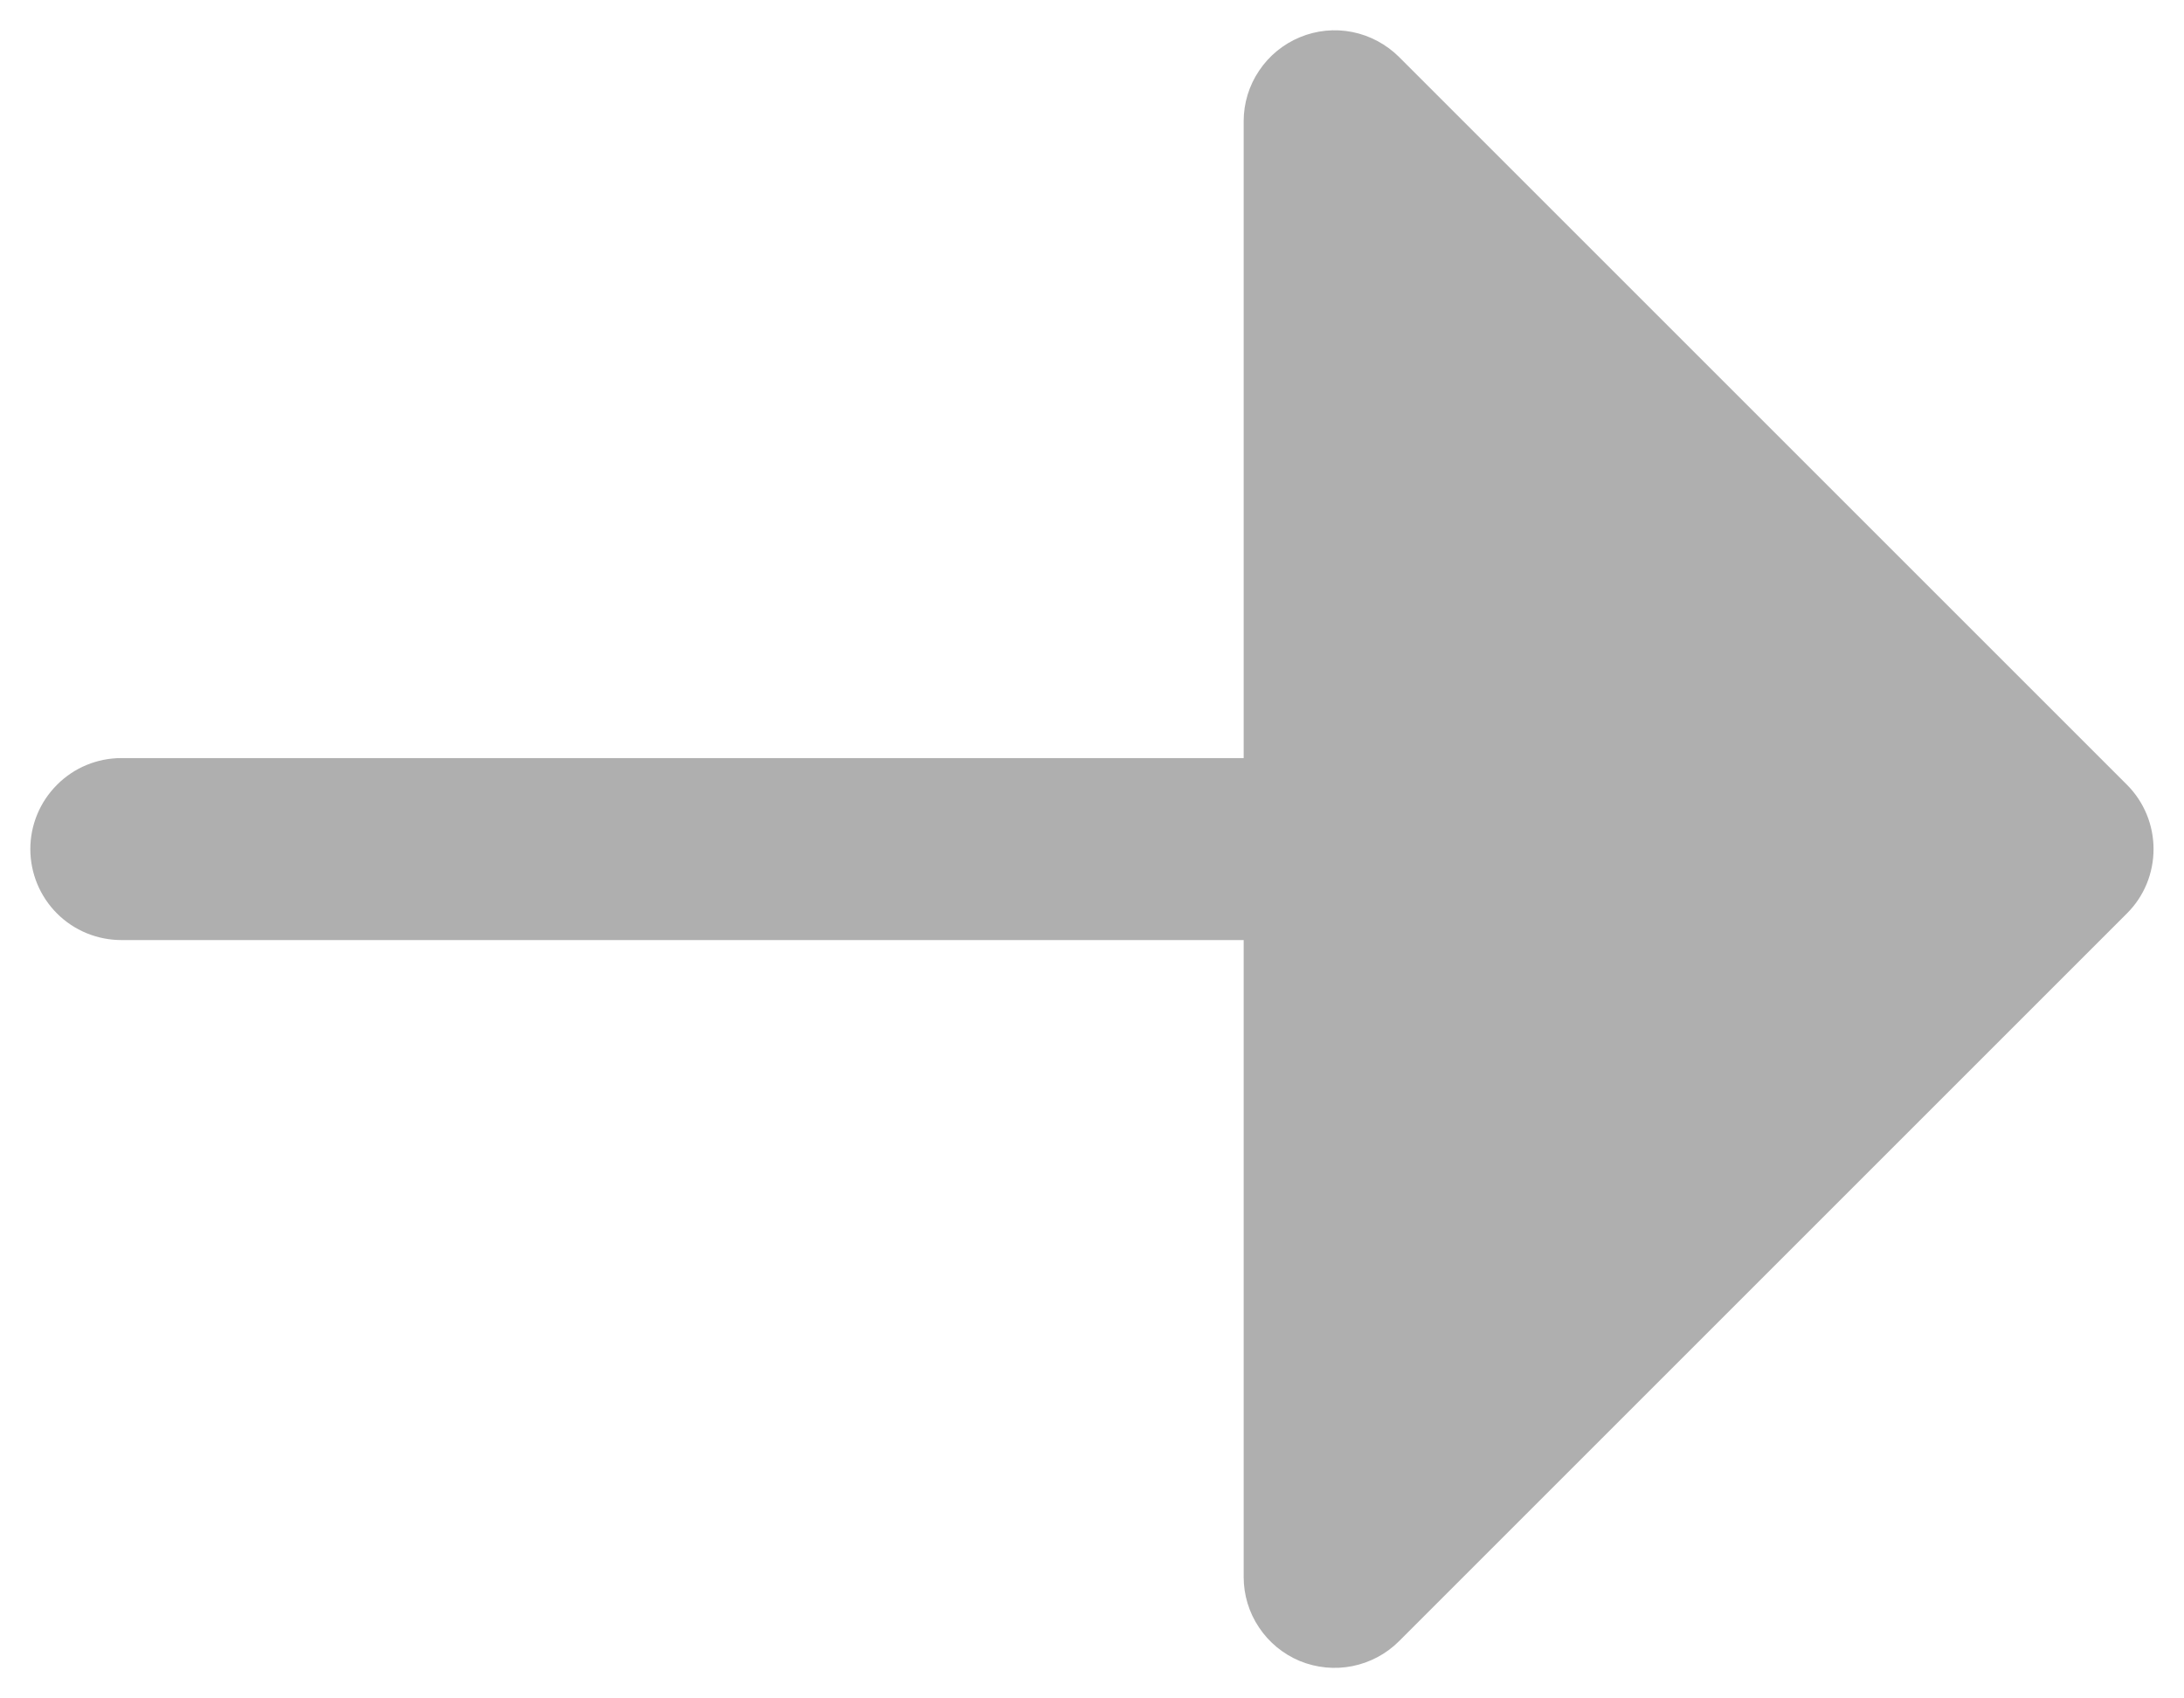 <svg width="18" height="14" viewBox="0 0 18 14" fill="none" xmlns="http://www.w3.org/2000/svg">
<path d="M1 6.249C0.801 6.249 0.61 6.328 0.47 6.469C0.329 6.61 0.25 6.8 0.25 6.999C0.25 7.198 0.329 7.389 0.47 7.53C0.61 7.67 0.801 7.749 1 7.749H10.25V12.999C10.25 13.148 10.294 13.293 10.377 13.416C10.459 13.539 10.576 13.635 10.713 13.692C10.85 13.748 11.001 13.763 11.146 13.734C11.291 13.705 11.425 13.634 11.53 13.529L17.53 7.529C17.671 7.389 17.749 7.198 17.749 6.999C17.749 6.801 17.671 6.61 17.53 6.469L11.53 0.469C11.425 0.365 11.291 0.293 11.146 0.264C11.001 0.235 10.85 0.25 10.713 0.307C10.576 0.364 10.459 0.46 10.377 0.583C10.294 0.706 10.25 0.851 10.25 0.999V6.249H1Z" fill="#AFAFAF"/>
</svg>

